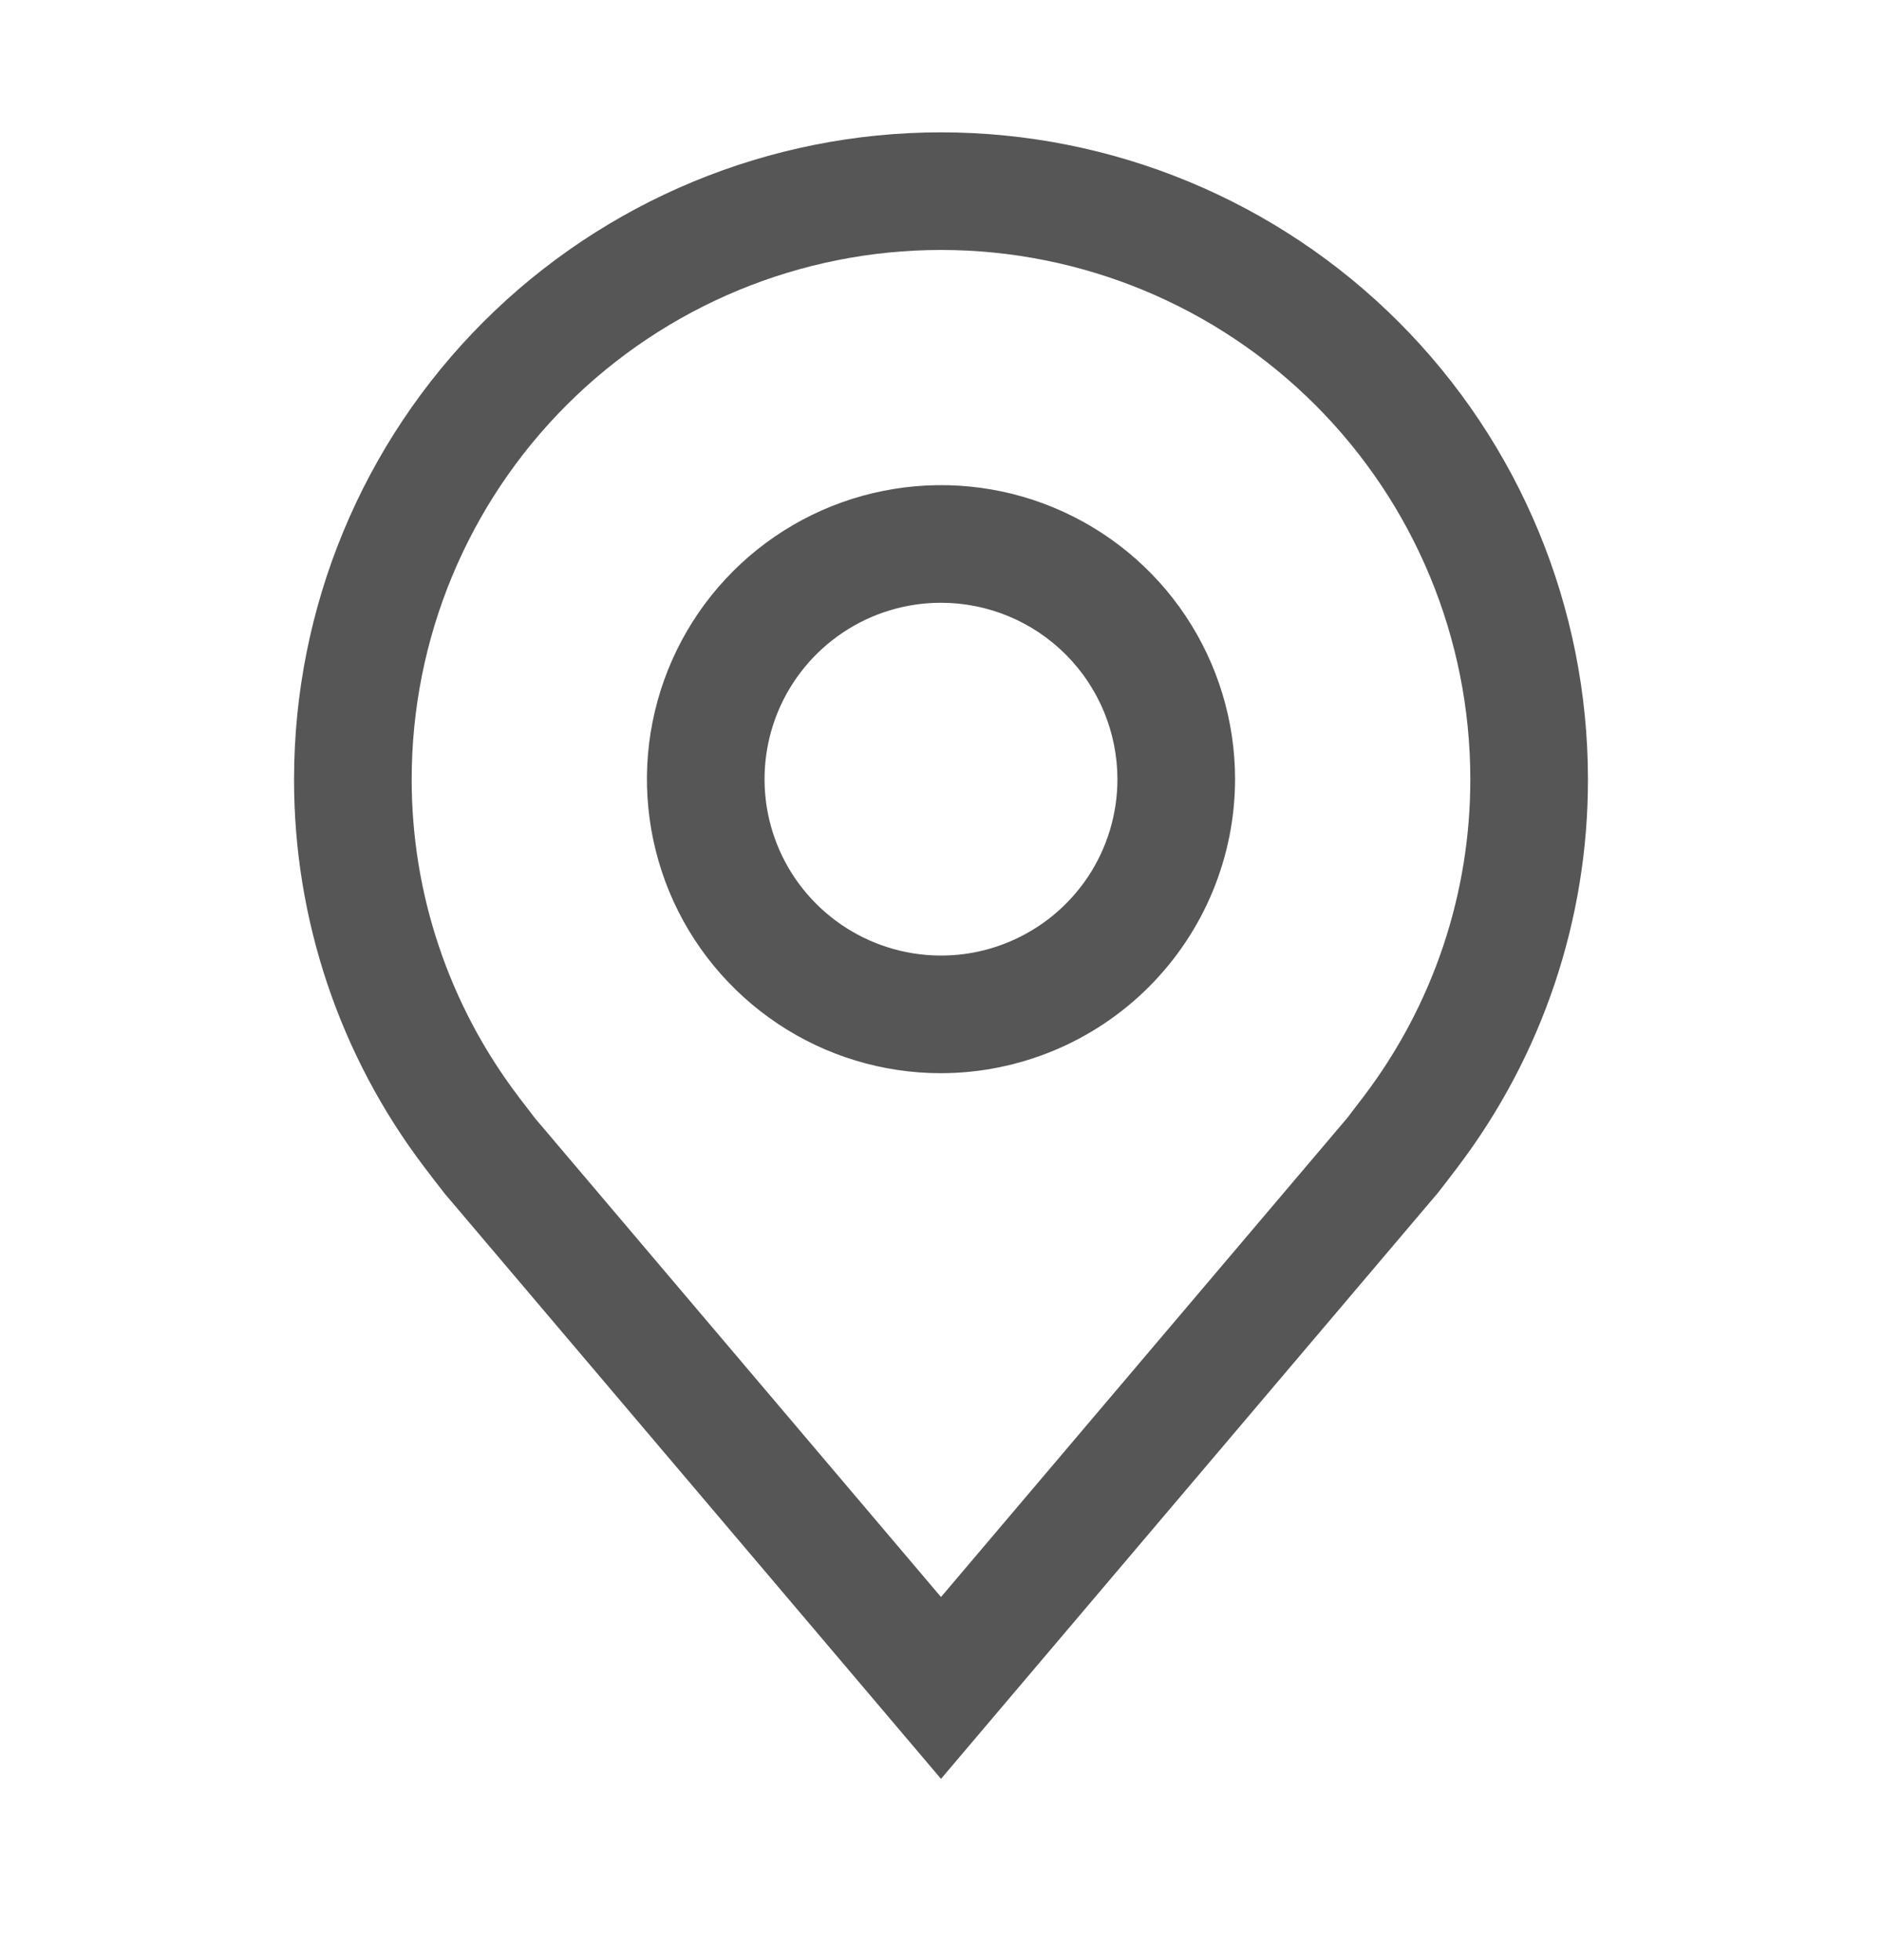 <svg width="24" height="25" viewBox="0 0 24 25" fill="none" xmlns="http://www.w3.org/2000/svg">
<path d="M12 13.688C11.258 13.688 10.533 13.468 9.917 13.056C9.3 12.643 8.819 12.058 8.535 11.373C8.252 10.687 8.177 9.933 8.322 9.206C8.467 8.478 8.824 7.81 9.348 7.286C9.873 6.761 10.541 6.404 11.268 6.26C11.996 6.115 12.75 6.189 13.435 6.473C14.12 6.757 14.706 7.237 15.118 7.854C15.53 8.471 15.75 9.196 15.75 9.938C15.749 10.932 15.353 11.885 14.65 12.588C13.947 13.291 12.994 13.686 12 13.688ZM12 7.688C11.555 7.688 11.12 7.819 10.75 8.067C10.38 8.314 10.092 8.665 9.921 9.076C9.751 9.488 9.706 9.94 9.793 10.377C9.88 10.813 10.094 11.214 10.409 11.528C10.724 11.843 11.125 12.057 11.561 12.144C11.998 12.231 12.45 12.187 12.861 12.016C13.272 11.846 13.624 11.557 13.871 11.188C14.118 10.818 14.25 10.383 14.25 9.938C14.249 9.341 14.012 8.769 13.59 8.347C13.168 7.925 12.597 7.688 12 7.688Z" fill="#565656"/>
<path d="M12 22.688L5.673 15.226C5.585 15.114 5.498 15.001 5.412 14.887C4.331 13.464 3.747 11.725 3.75 9.938C3.75 7.749 4.619 5.651 6.166 4.104C7.714 2.557 9.812 1.688 12 1.688C14.188 1.688 16.287 2.557 17.834 4.104C19.381 5.651 20.25 7.749 20.25 9.938C20.253 11.724 19.669 13.462 18.589 14.885L18.588 14.887C18.588 14.887 18.363 15.183 18.329 15.223L12 22.688ZM6.609 13.984C6.611 13.984 6.785 14.215 6.824 14.264L12 20.369L17.183 14.256C17.215 14.215 17.391 13.982 17.392 13.982C18.275 12.818 18.752 11.398 18.75 9.938C18.75 8.147 18.039 6.43 16.773 5.165C15.507 3.899 13.79 3.188 12 3.188C10.21 3.188 8.493 3.899 7.227 5.165C5.961 6.43 5.25 8.147 5.25 9.938C5.248 11.399 5.726 12.82 6.61 13.984H6.609Z" fill="#565656"/>
</svg>
